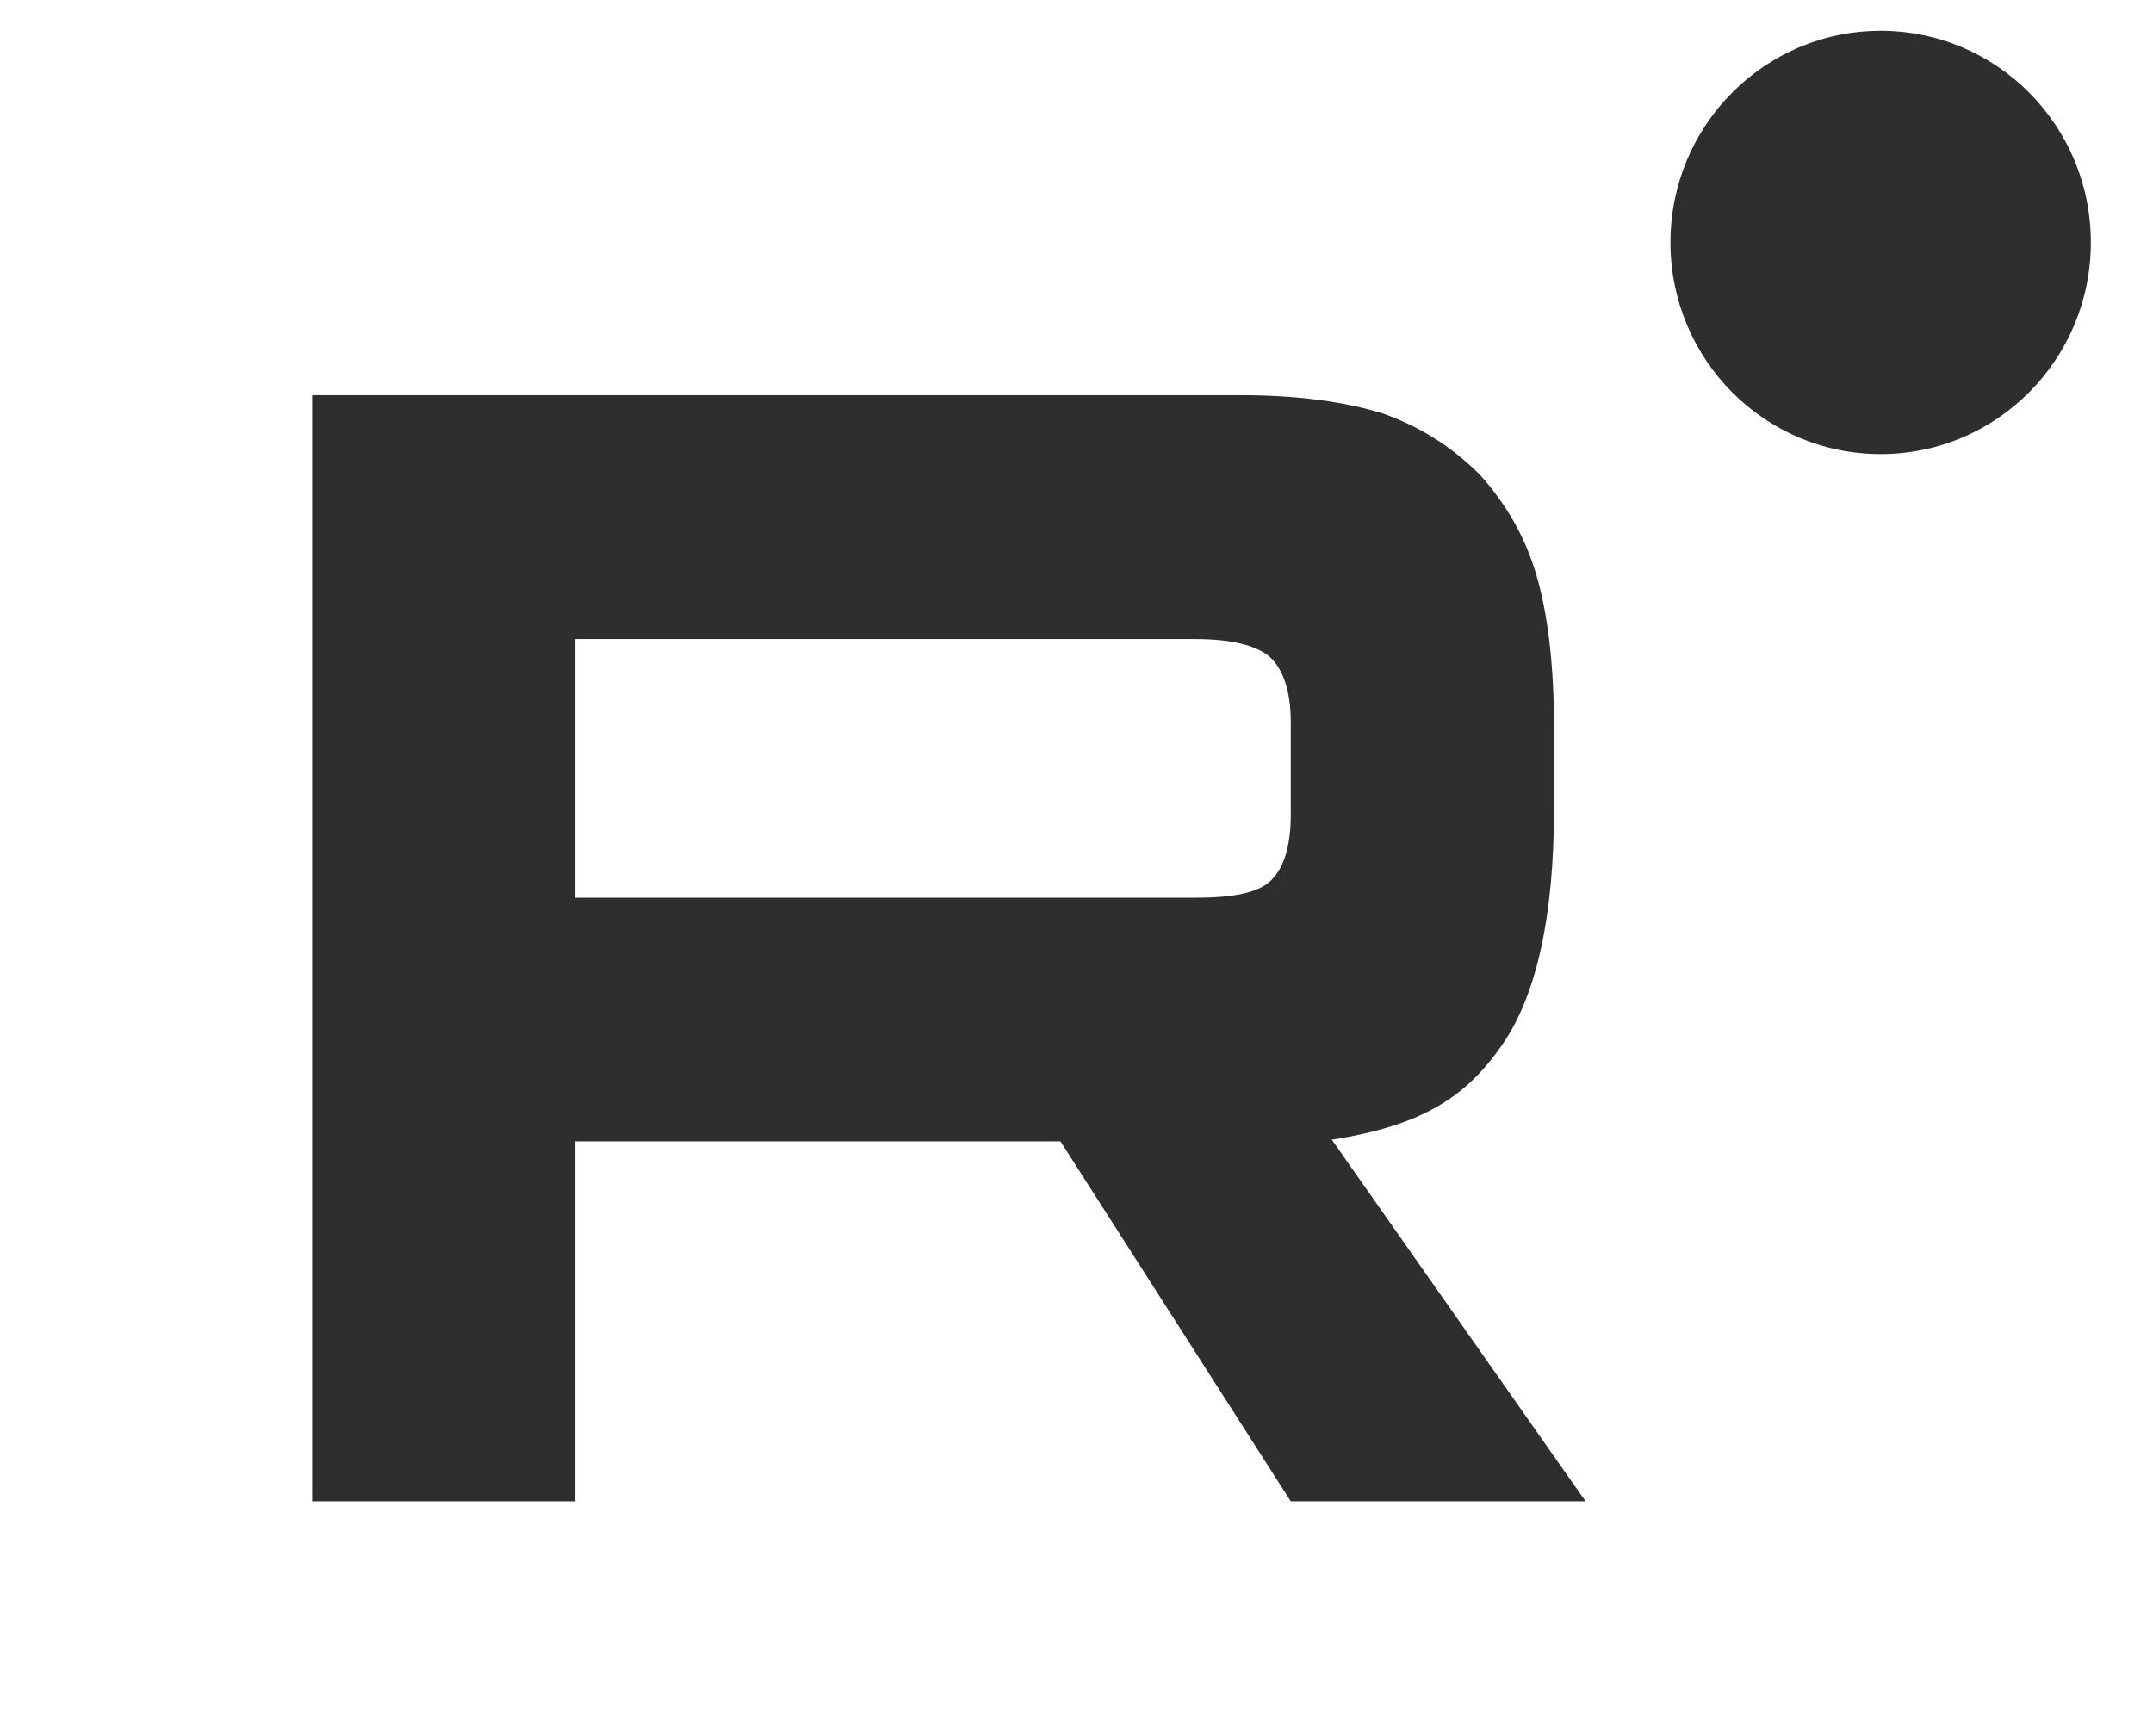 <svg width="31" height="25" viewBox="0 0 31 25" fill="none" xmlns="http://www.w3.org/2000/svg">
<path d="M17.224 12.927H8.284V9.202H17.221C17.743 9.202 18.106 9.299 18.289 9.465C18.47 9.633 18.585 9.943 18.585 10.396V11.733C18.585 12.211 18.473 12.521 18.289 12.689C18.108 12.857 17.745 12.927 17.224 12.927ZM17.836 5.691H4.494V21.619H8.284V16.436H15.269L18.585 21.619H22.83L19.176 16.412C20.524 16.201 21.128 15.765 21.626 15.05C22.125 14.334 22.375 13.187 22.375 11.657V10.463C22.375 9.557 22.284 8.839 22.125 8.291C21.965 7.742 21.693 7.264 21.307 6.835C20.899 6.429 20.444 6.142 19.901 5.951C19.357 5.785 18.675 5.689 17.836 5.691Z" fill="#2E2E2E"/>
<path d="M27.079 6.539C28.751 6.539 30.105 5.176 30.105 3.491C30.105 1.807 28.751 0.444 27.079 0.444C25.406 0.444 24.052 1.807 24.052 3.491C24.052 5.176 25.406 6.539 27.079 6.539Z" fill="#2E2E2E"/>
</svg>
